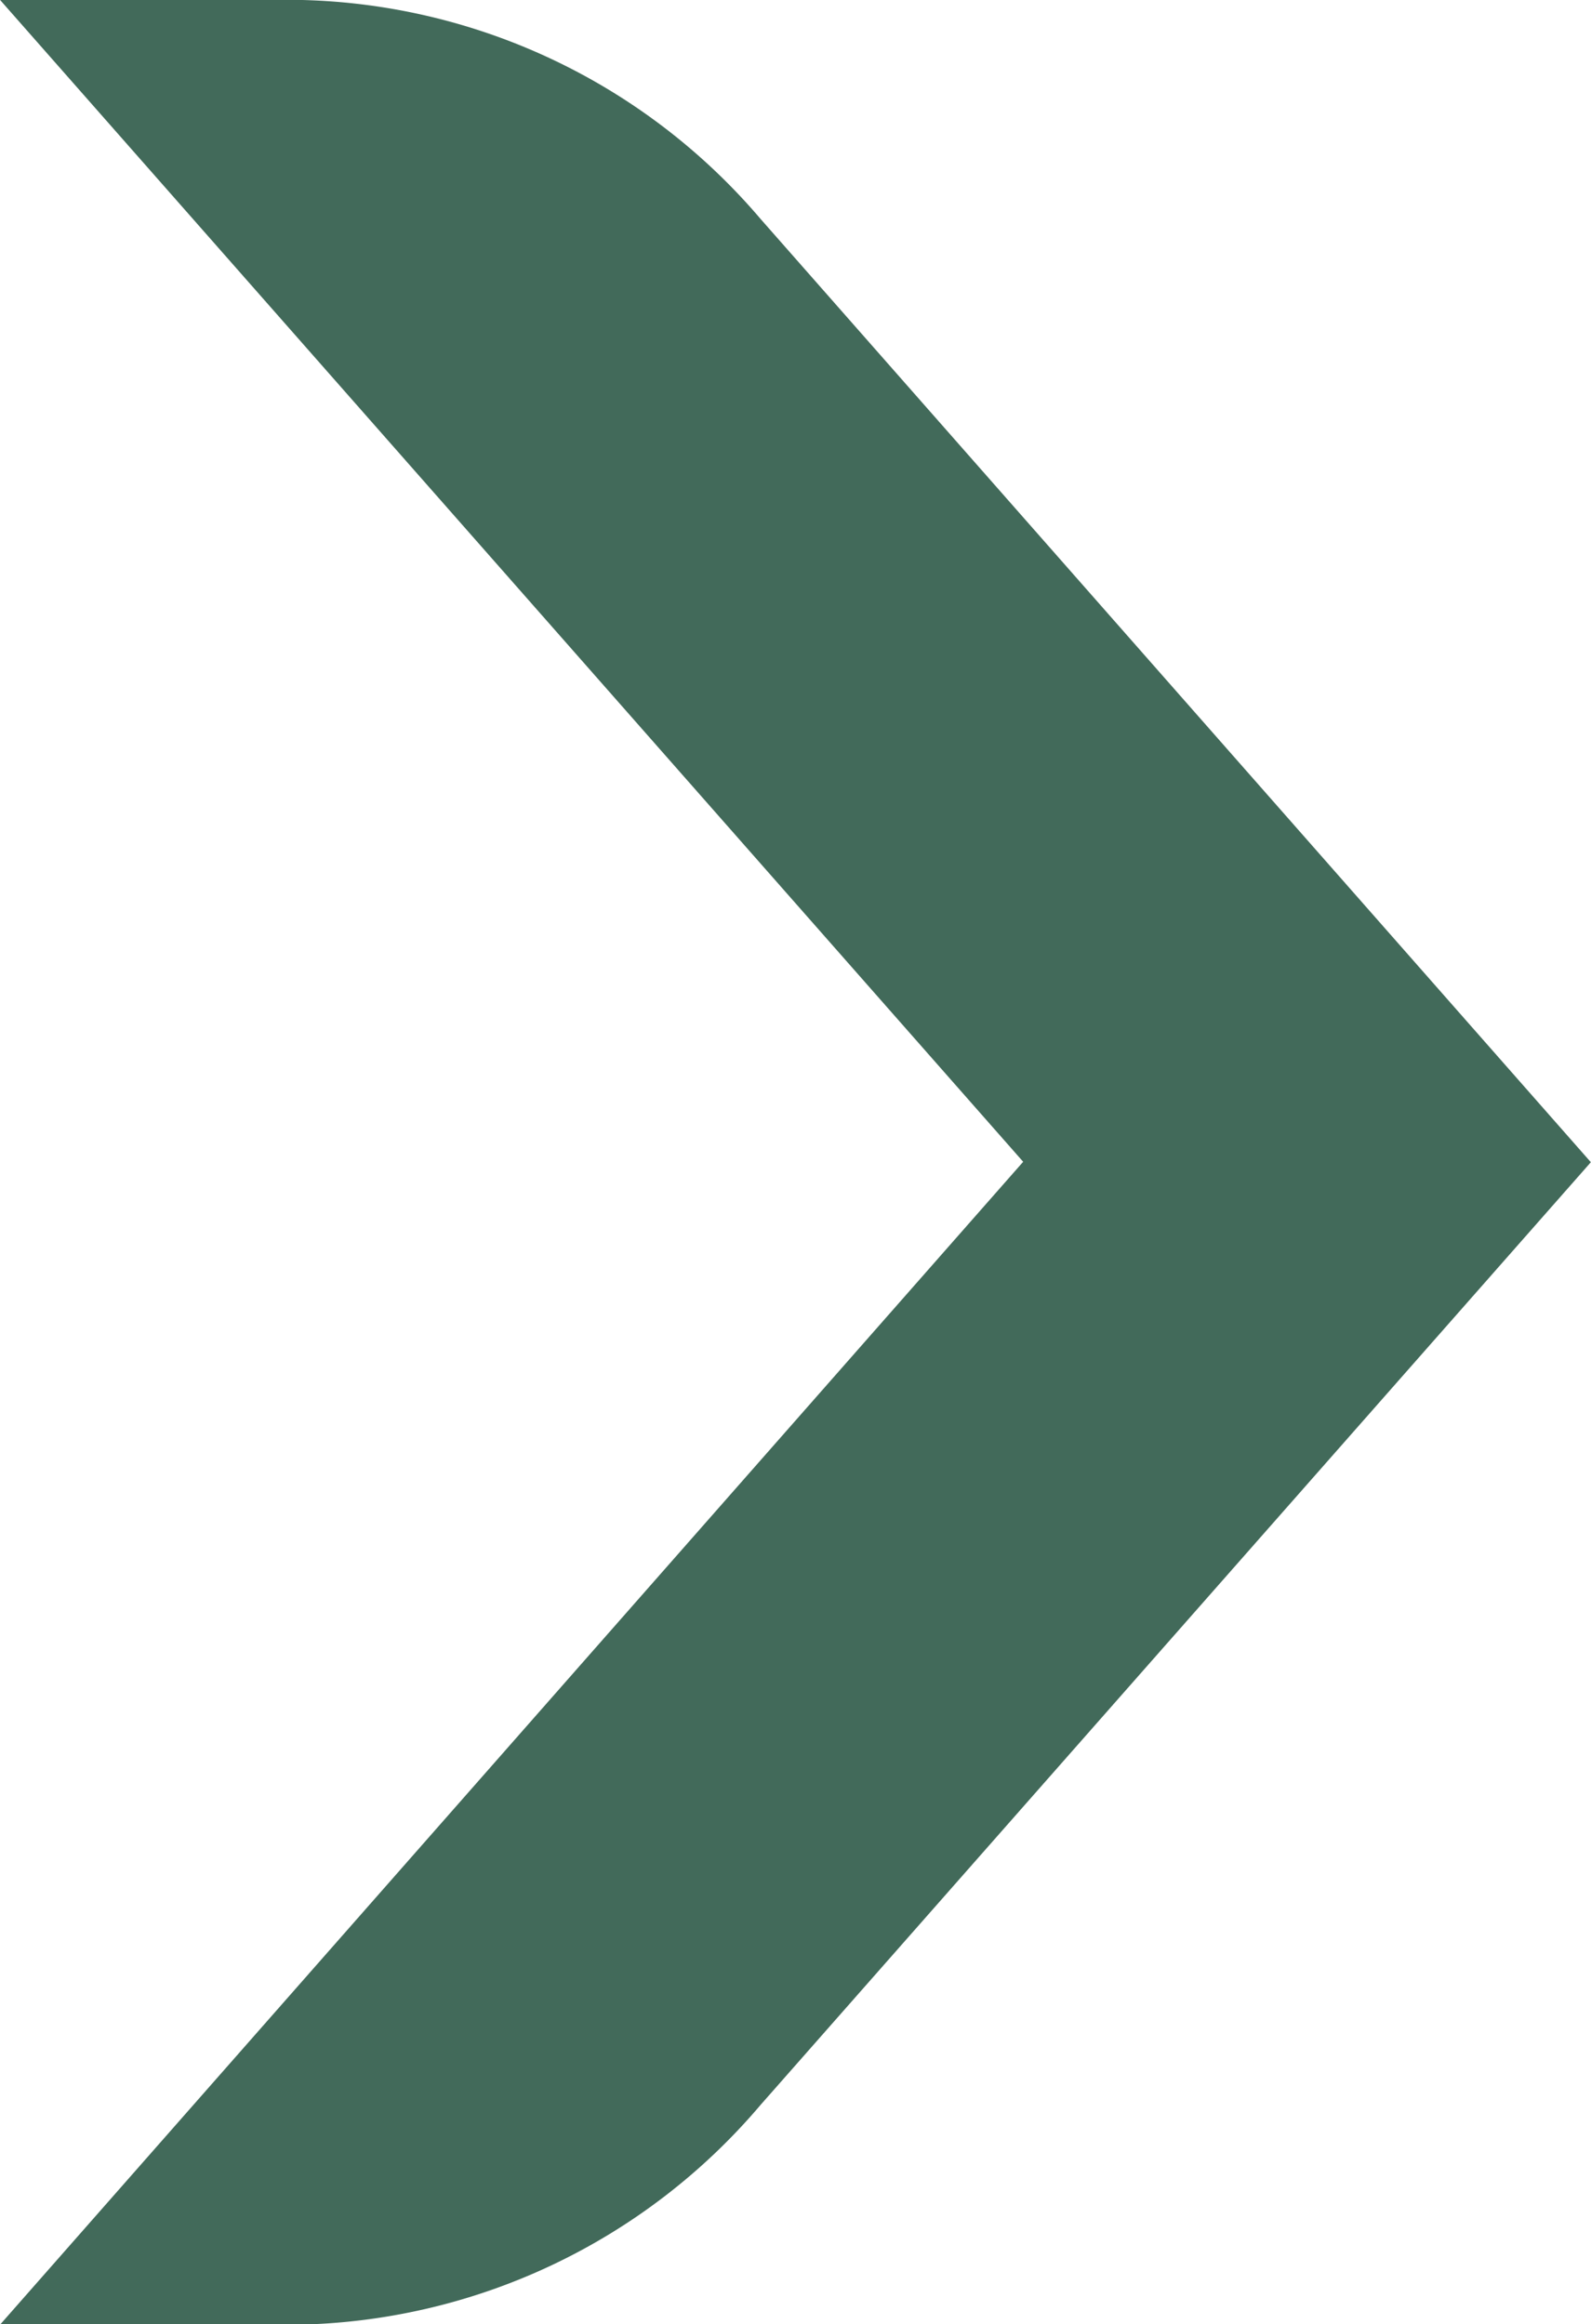 <svg xmlns="http://www.w3.org/2000/svg" width="10.947" height="15.989" viewBox="0 0 10.947 15.989"><defs><style>.a{fill:#426a5a;}</style></defs><path class="a" d="M603.4,474.512h0l-7.04,8h2.028A4.279,4.279,0,0,0,601.593,481l5.713-6.485-5.713-6.489a4.282,4.282,0,0,0-3.206-1.507H596.36Z" transform="translate(-596.36 -466.52)"/></svg>